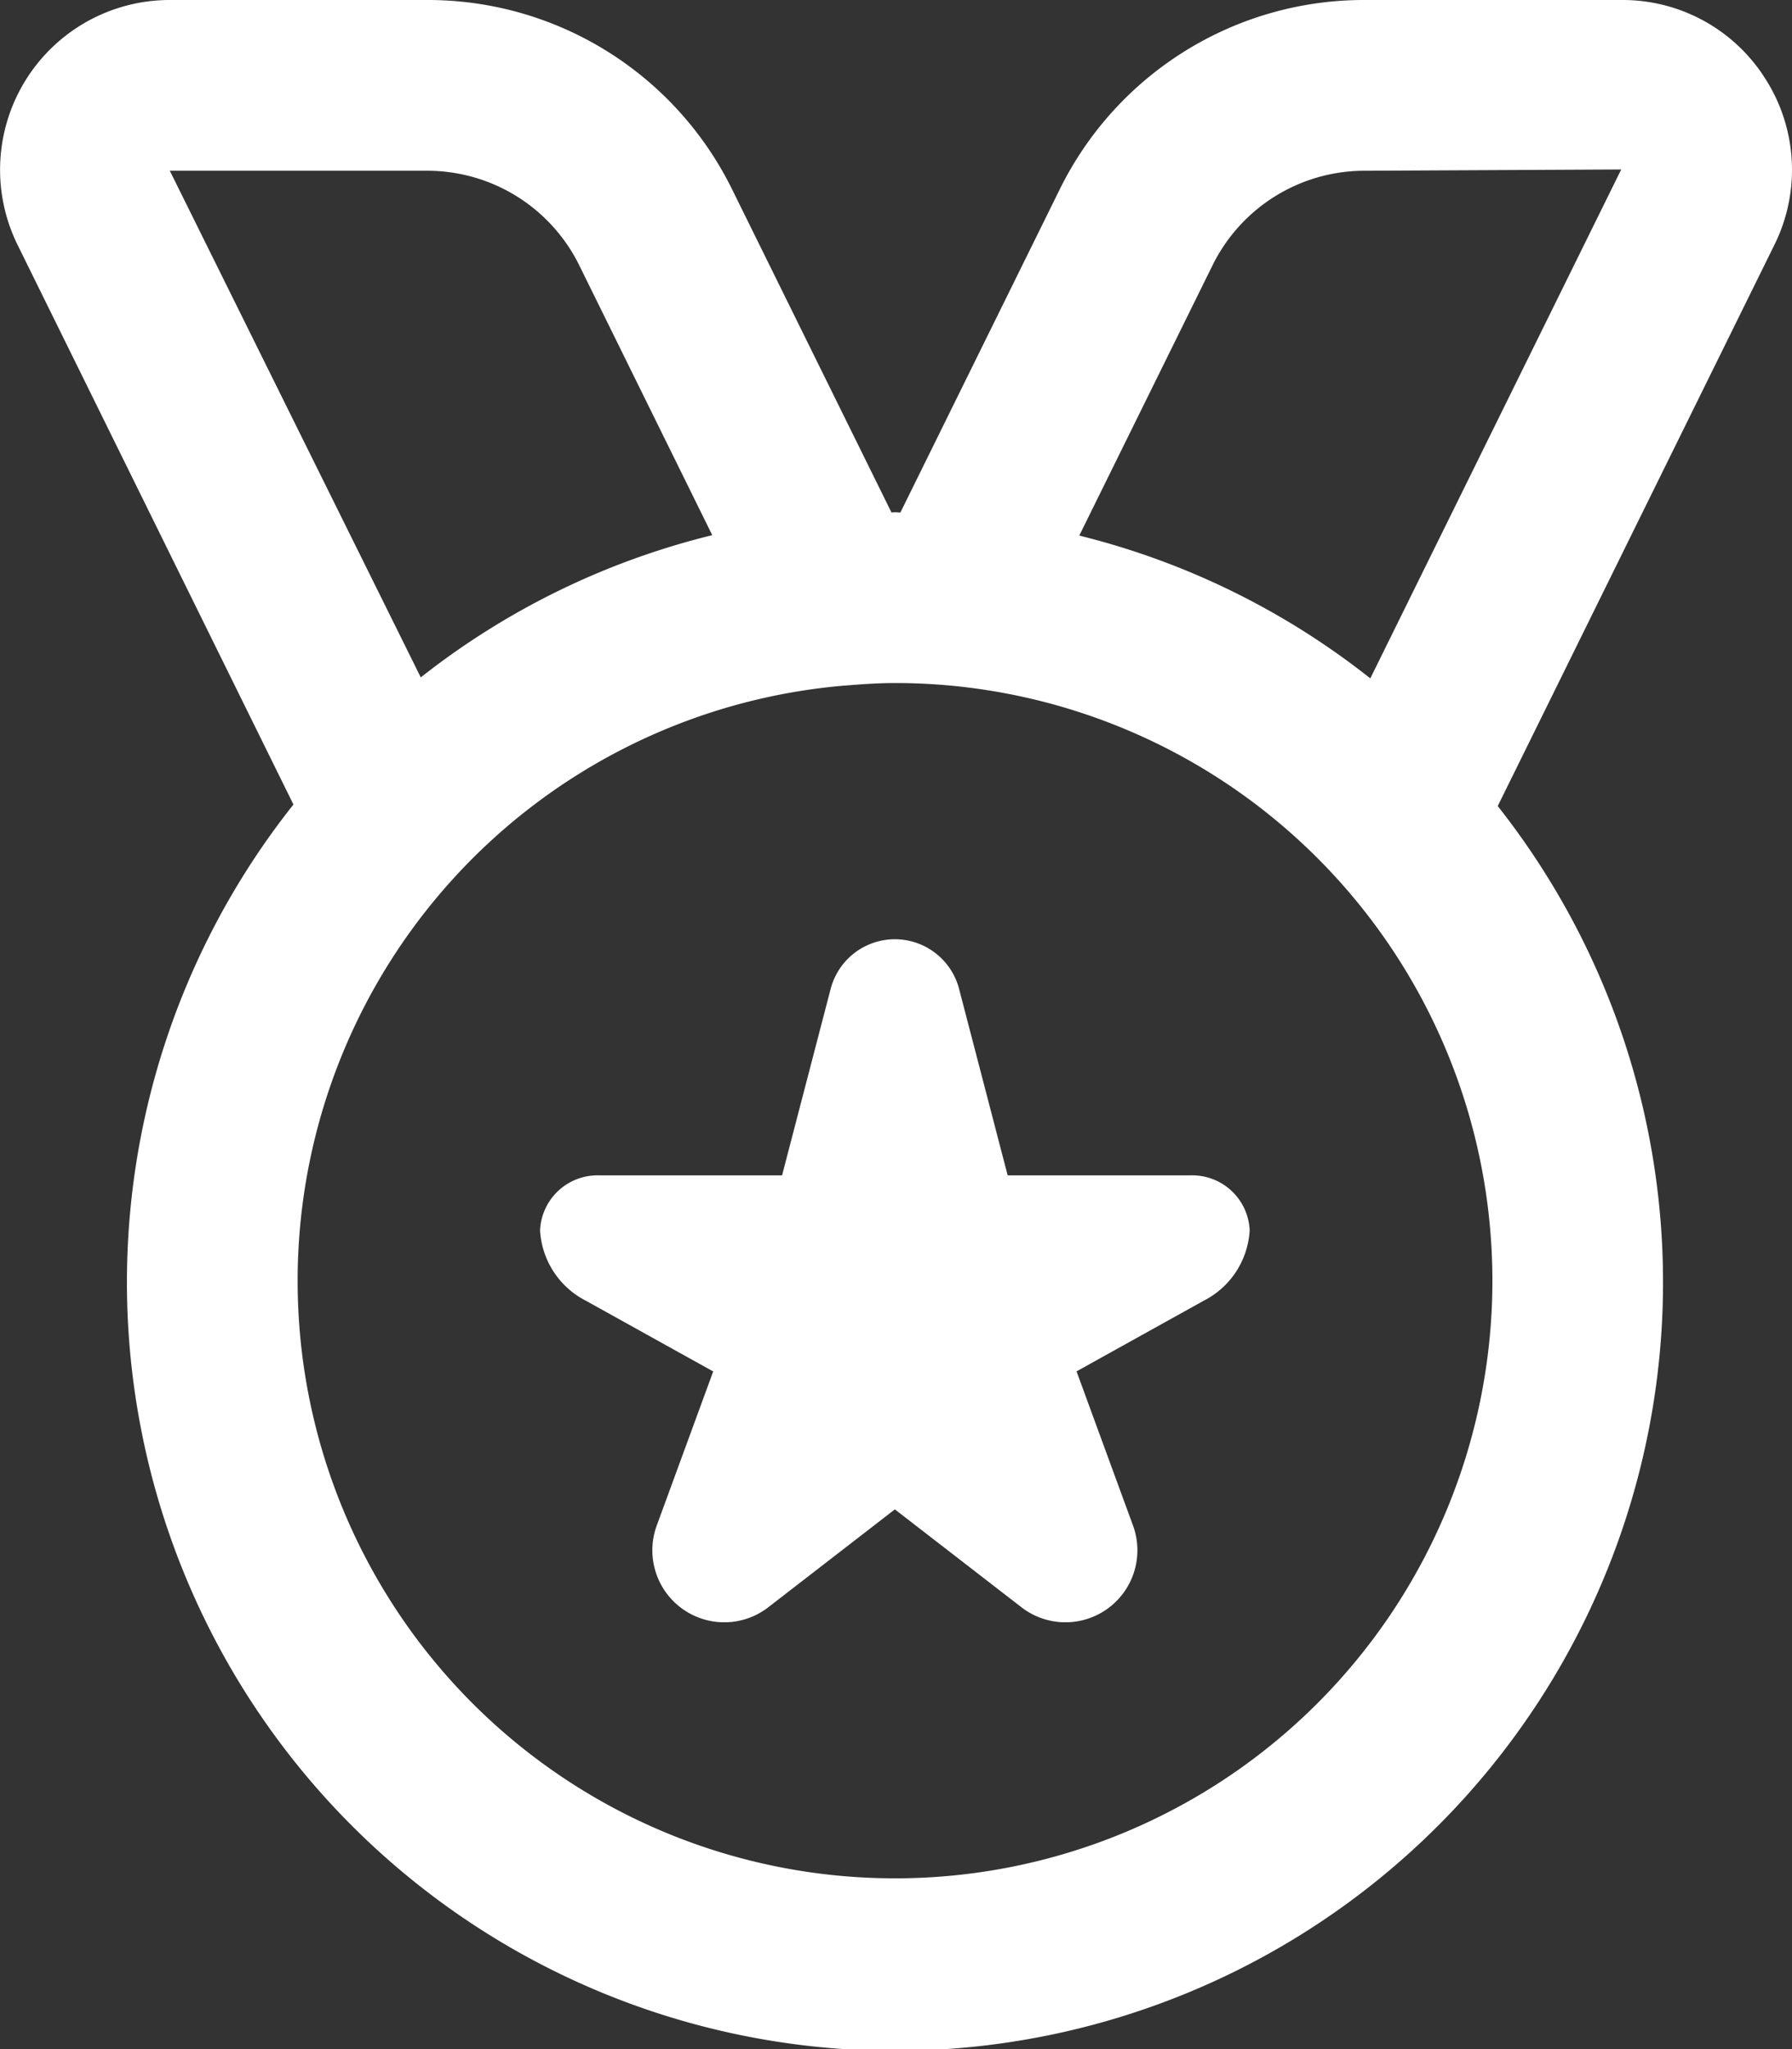 <svg xmlns="http://www.w3.org/2000/svg" xmlns:xlink="http://www.w3.org/1999/xlink" id="Group_65" data-name="Group 65" width="132" height="150.861" viewBox="0 0 132 150.861"><rect x="0" y="0" width="132" height="150.861" fill="#333333" stroke="none"/><defs><clipPath id="clip-path"><rect id="Rectangle_168" data-name="Rectangle 168" width="132" height="150.861" fill="#fff"></rect></clipPath></defs><g id="Group_64" data-name="Group 64" clip-path="url(#clip-path)"><path id="Path_119" data-name="Path 119" d="M130.1,5.9A12.422,12.422,0,0,0,119.483,0H100.569A24.975,24.975,0,0,0,78.023,14.017l-11.7,23.716c-.132,0-.264-.019-.4-.019-.088,0-.17.013-.258.013l-11.7-23.709A24.982,24.982,0,0,0,31.428,0H12.514A12.5,12.5,0,0,0,1.3,18.04l20.315,41.19a56.575,56.575,0,1,0,88.709.113l20.372-41.3a12.432,12.432,0,0,0-.591-12.138ZM31.421,12.571a12.483,12.483,0,0,1,11.27,7.009L52.465,39.4A56.324,56.324,0,0,0,30.994,49.87l-18.486-37.3Zm34.5,125.713a43.983,43.983,0,0,1-3.715-87.81h.025c1.219-.1,2.451-.189,3.7-.189a44,44,0,1,1,0,88Zm35.011-88.345A56.329,56.329,0,0,0,79.5,39.43l9.793-19.85a12.483,12.483,0,0,1,11.27-7.009l18.857-.094L100.94,49.939ZM92.052,90.576a6.209,6.209,0,0,1-3.388,5.186l-9.365,5.2L83.454,112.3a5.3,5.3,0,0,1-8.222,6.022l-9.315-7.2-9.315,7.2A5.3,5.3,0,0,1,48.38,112.3l4.155-11.333-9.366-5.2a6.21,6.21,0,0,1-3.388-5.186,4.236,4.236,0,0,1,4.375-4.048H57.607l3.564-13.671a4.889,4.889,0,0,1,9.491,0l3.564,13.671H87.677a4.232,4.232,0,0,1,4.375,4.048" transform="translate(0)" fill="#fff"></path></g></svg>
